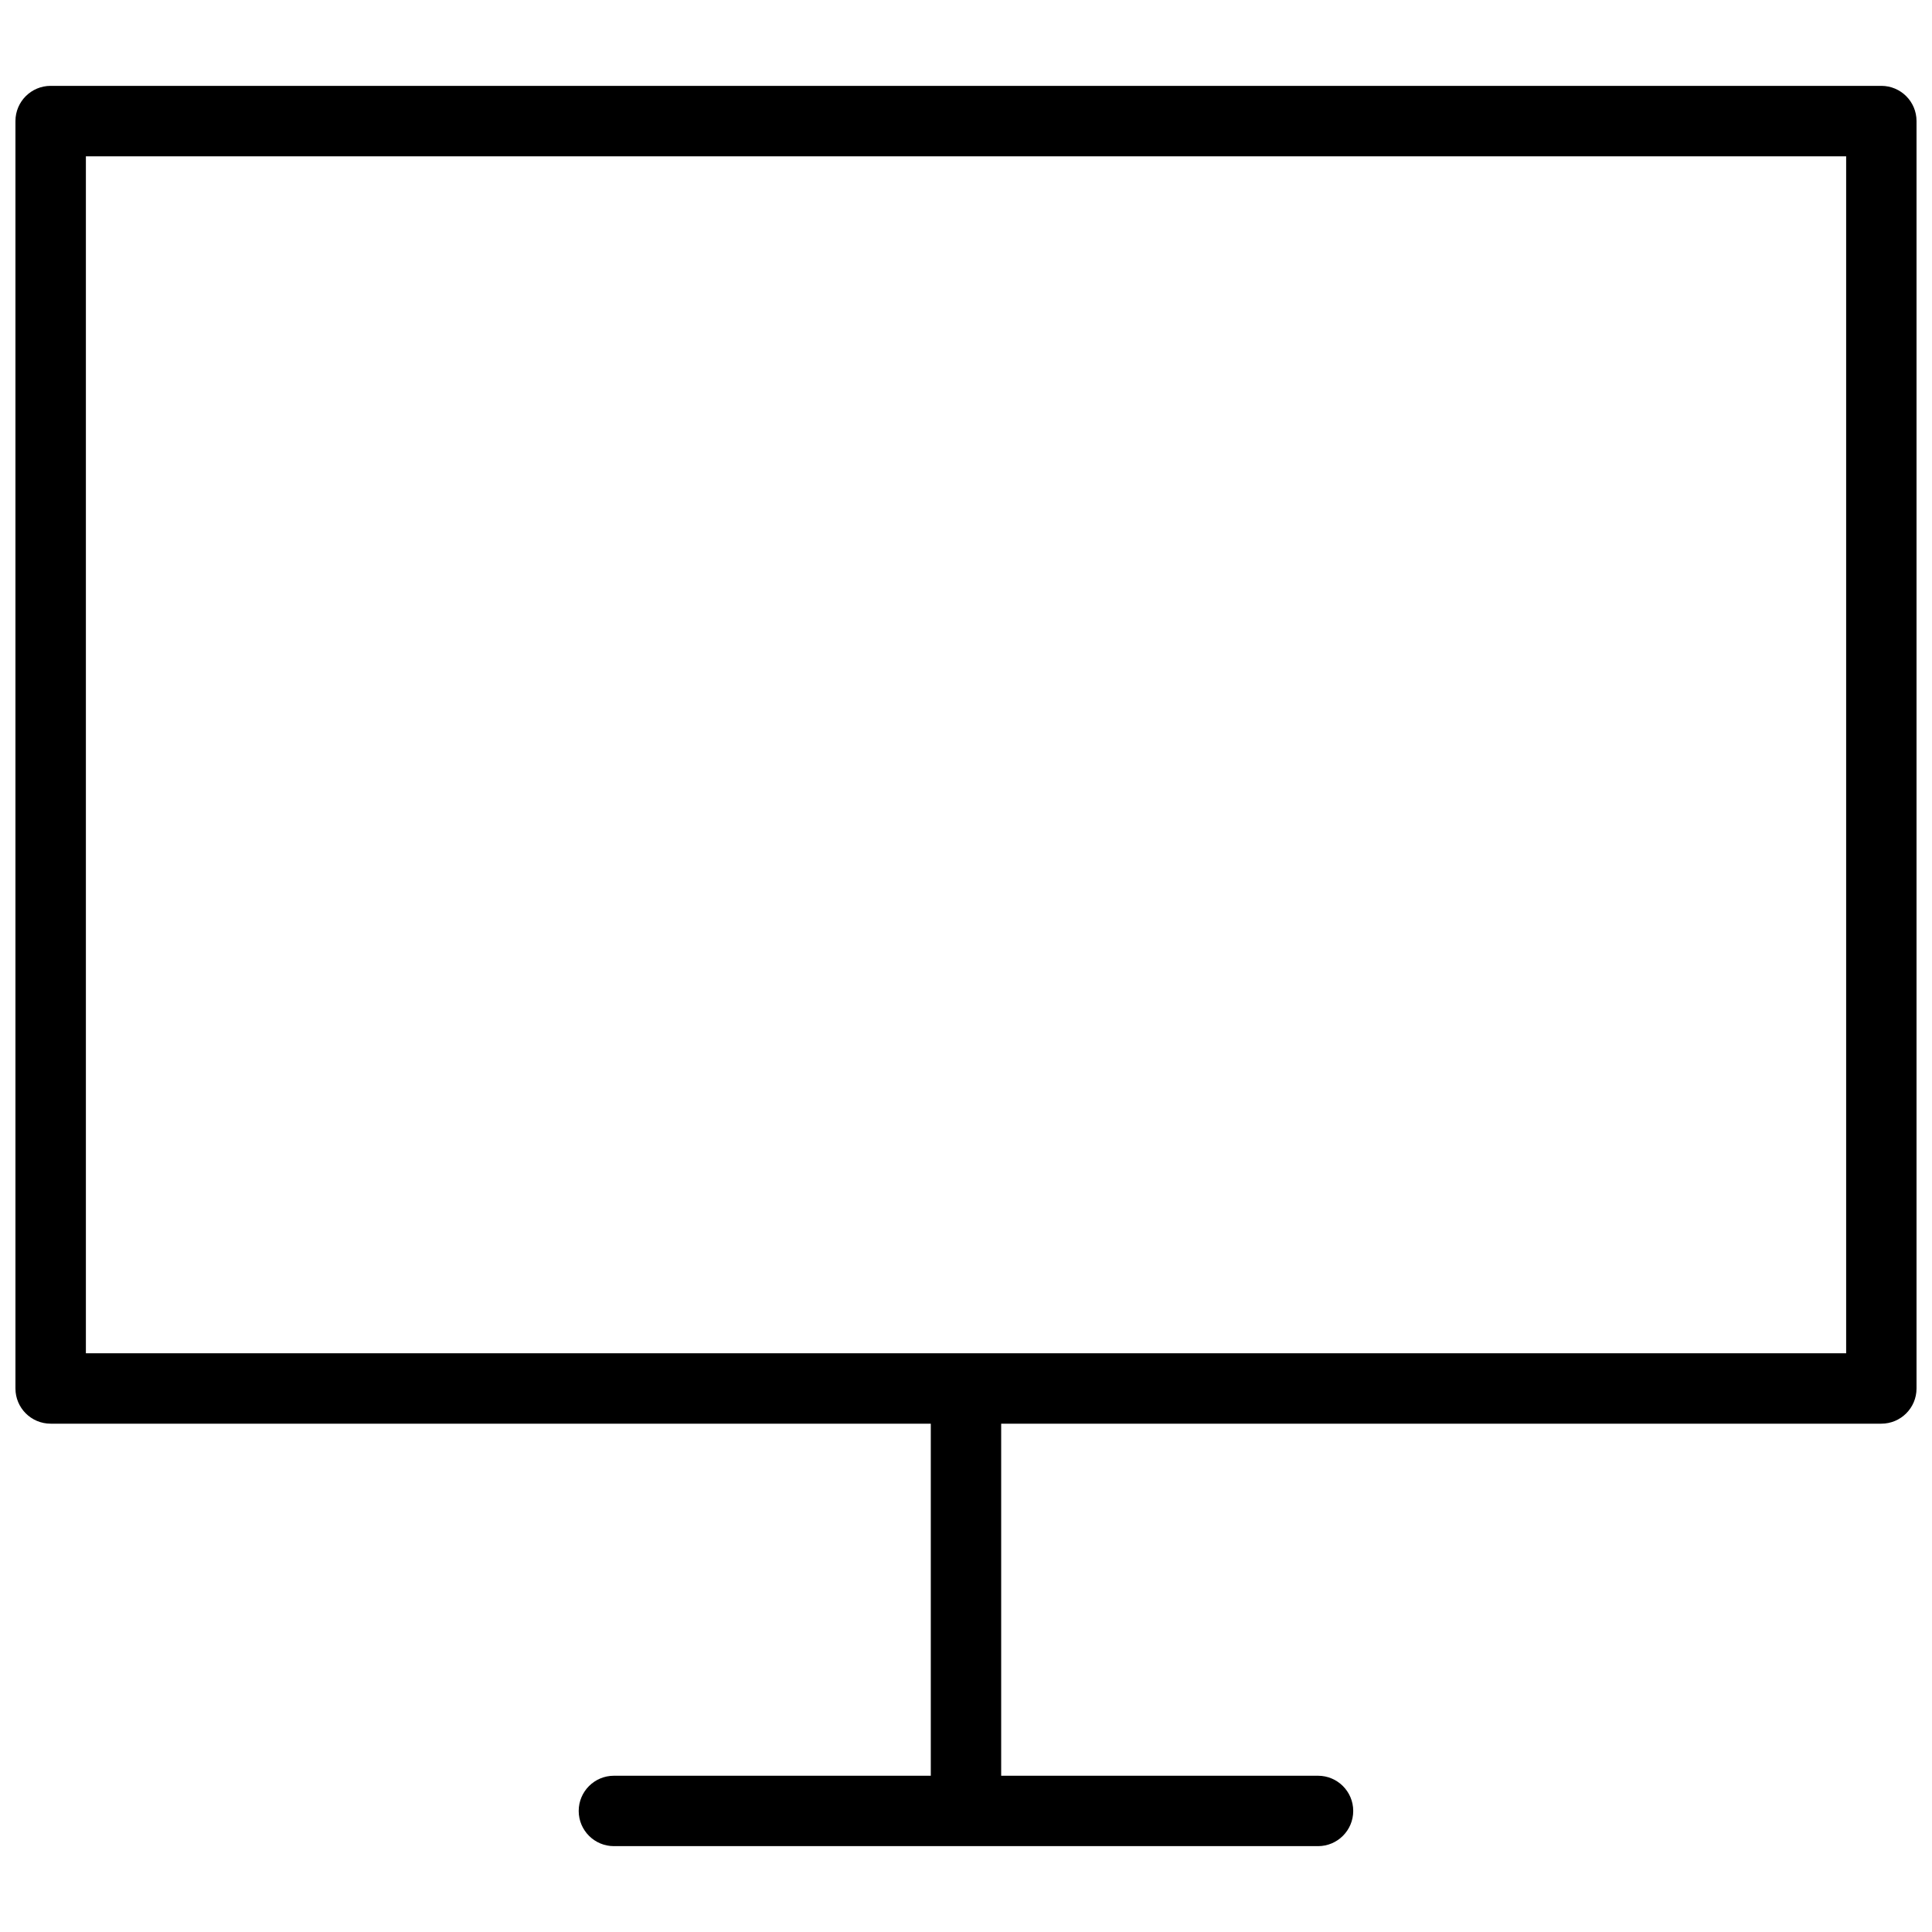 <?xml version="1.0" encoding="UTF-8"?>
<!-- Uploaded to: ICON Repo, www.svgrepo.com, Generator: ICON Repo Mixer Tools -->
<svg width="800px" height="800px" version="1.1" viewBox="144 144 512 512" xmlns="http://www.w3.org/2000/svg">
 <defs>
  <clipPath id="a">
   <path d="m148.09 166h503.81v468h-503.81z"/>
  </clipPath>
 </defs>
 <g clip-path="url(#a)">
  <path d="m390.67 614.59v-93.301h-233.25c-5.152 0-9.328-4.176-9.328-9.328v-335.88c0-5.152 4.176-9.328 9.328-9.328h485.15c5.152 0 9.328 4.176 9.328 9.328v335.88c0 5.152-4.176 9.328-9.328 9.328h-233.25v93.301h83.969c5.152 0 9.328 4.176 9.328 9.328 0 5.152-4.176 9.328-9.328 9.328h-186.6c-5.152 0-9.328-4.176-9.328-9.328 0-5.152 4.176-9.328 9.328-9.328zm-223.91-429.17v317.21h466.49v-317.21z" fill-rule="evenodd"/>
 </g>
</svg>